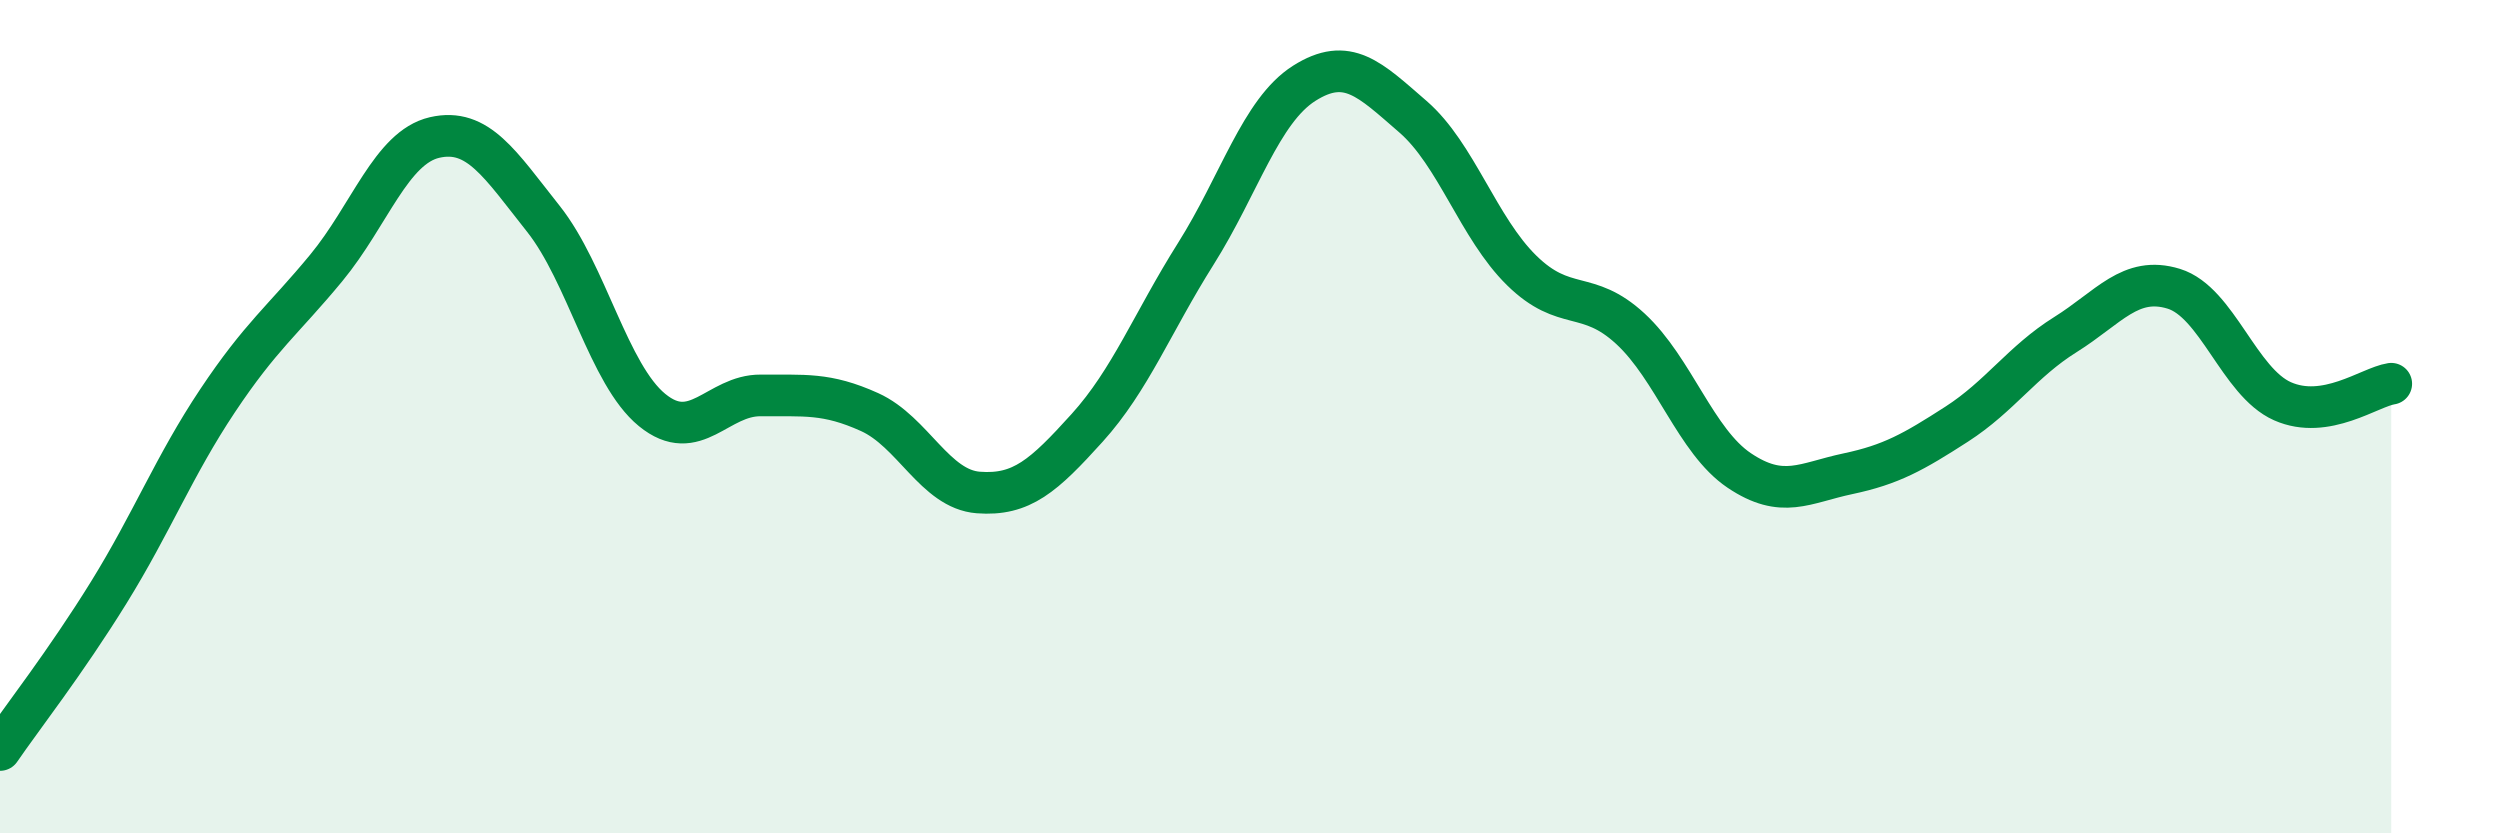 
    <svg width="60" height="20" viewBox="0 0 60 20" xmlns="http://www.w3.org/2000/svg">
      <path
        d="M 0,18 C 0.52,17.24 1.57,15.9 2.61,14.22 C 3.65,12.54 4.18,11.18 5.22,9.62 C 6.26,8.06 6.79,7.69 7.83,6.43 C 8.87,5.17 9.39,3.54 10.43,3.3 C 11.47,3.06 12,3.94 13.04,5.25 C 14.08,6.56 14.61,8.99 15.65,9.84 C 16.69,10.69 17.22,9.48 18.26,9.49 C 19.3,9.5 19.83,9.42 20.87,9.89 C 21.91,10.36 22.44,11.74 23.48,11.82 C 24.52,11.9 25.05,11.42 26.09,10.27 C 27.13,9.12 27.66,7.74 28.7,6.09 C 29.74,4.44 30.26,2.66 31.3,2 C 32.34,1.34 32.87,1.9 33.91,2.8 C 34.95,3.7 35.48,5.47 36.52,6.49 C 37.56,7.51 38.09,6.93 39.13,7.89 C 40.17,8.85 40.7,10.59 41.74,11.29 C 42.78,11.99 43.31,11.59 44.35,11.37 C 45.39,11.15 45.92,10.85 46.96,10.18 C 48,9.51 48.53,8.68 49.57,8.03 C 50.61,7.38 51.13,6.61 52.17,6.93 C 53.21,7.25 53.74,9.17 54.78,9.63 C 55.82,10.09 56.87,9.29 57.39,9.21L57.39 20L0 20Z"
        fill="#008740"
        opacity="0.1"
        stroke-linecap="round"
        stroke-linejoin="round"
      />
      <path
        d="M 0,18 C 0.52,17.24 1.57,15.9 2.61,14.22 C 3.65,12.54 4.18,11.18 5.22,9.62 C 6.26,8.06 6.79,7.69 7.83,6.43 C 8.87,5.17 9.39,3.54 10.43,3.3 C 11.47,3.06 12,3.94 13.04,5.25 C 14.08,6.56 14.61,8.99 15.65,9.84 C 16.69,10.69 17.22,9.48 18.26,9.49 C 19.3,9.5 19.83,9.42 20.87,9.89 C 21.91,10.36 22.44,11.74 23.48,11.82 C 24.52,11.9 25.05,11.42 26.09,10.27 C 27.13,9.12 27.66,7.74 28.7,6.09 C 29.74,4.44 30.26,2.66 31.3,2 C 32.34,1.34 32.87,1.9 33.91,2.8 C 34.95,3.7 35.48,5.47 36.52,6.49 C 37.56,7.51 38.09,6.93 39.13,7.89 C 40.17,8.85 40.7,10.59 41.74,11.29 C 42.78,11.99 43.31,11.59 44.35,11.37 C 45.39,11.15 45.92,10.85 46.96,10.18 C 48,9.51 48.53,8.68 49.57,8.03 C 50.61,7.38 51.13,6.61 52.17,6.93 C 53.21,7.25 53.74,9.17 54.78,9.63 C 55.82,10.09 56.87,9.29 57.39,9.21"
        stroke="#008740"
        stroke-width="1"
        fill="none"
        stroke-linecap="round"
        stroke-linejoin="round"
      />
    </svg>
  